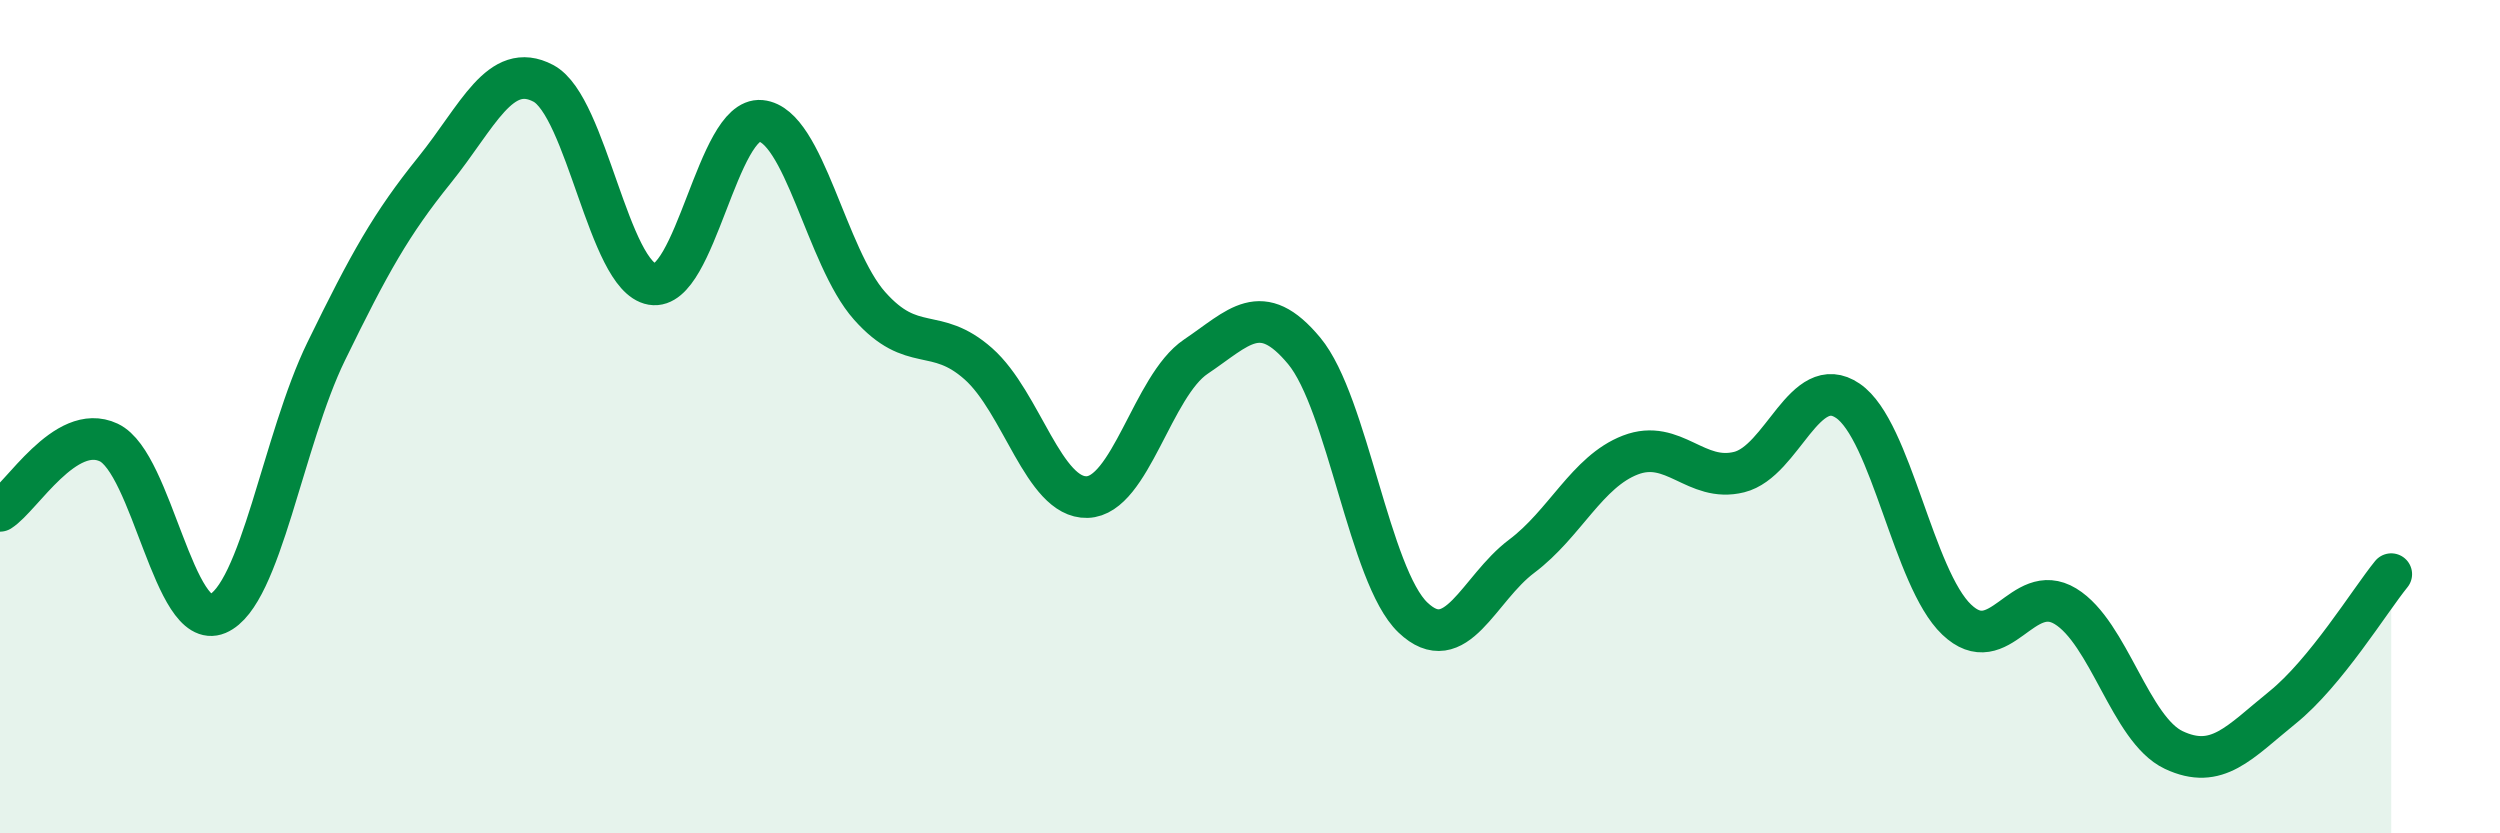 
    <svg width="60" height="20" viewBox="0 0 60 20" xmlns="http://www.w3.org/2000/svg">
      <path
        d="M 0,12.26 C 0.52,11.93 1.57,10.13 2.61,10.62 C 3.65,11.11 4.18,15.17 5.22,14.73 C 6.26,14.29 6.79,10.56 7.83,8.43 C 8.87,6.3 9.39,5.37 10.43,4.08 C 11.47,2.79 12,1.45 13.04,2 C 14.08,2.55 14.61,6.64 15.65,6.82 C 16.69,7 17.22,2.8 18.26,2.9 C 19.3,3 19.83,6.17 20.87,7.34 C 21.91,8.51 22.44,7.81 23.48,8.73 C 24.52,9.65 25.05,11.96 26.09,11.93 C 27.13,11.9 27.66,9.26 28.7,8.56 C 29.74,7.86 30.26,7.17 31.3,8.42 C 32.34,9.67 32.87,13.83 33.91,14.82 C 34.95,15.81 35.48,14.13 36.52,13.35 C 37.56,12.57 38.09,11.32 39.13,10.92 C 40.17,10.52 40.7,11.59 41.74,11.33 C 42.78,11.07 43.31,8.91 44.35,9.62 C 45.39,10.33 45.92,13.88 46.96,14.87 C 48,15.86 48.53,13.92 49.57,14.55 C 50.61,15.18 51.13,17.51 52.17,18 C 53.21,18.49 53.74,17.82 54.78,16.98 C 55.82,16.14 56.87,14.42 57.39,13.78L57.39 20L0 20Z"
        fill="#008740"
        opacity="0.1"
        stroke-linecap="round"
        stroke-linejoin="round"
      />
      <path
        d="M 0,12.26 C 0.52,11.93 1.57,10.13 2.61,10.62 C 3.65,11.11 4.18,15.17 5.22,14.73 C 6.26,14.29 6.79,10.56 7.83,8.43 C 8.87,6.3 9.39,5.37 10.43,4.08 C 11.47,2.79 12,1.45 13.04,2 C 14.08,2.55 14.61,6.64 15.65,6.82 C 16.69,7 17.22,2.8 18.26,2.9 C 19.3,3 19.83,6.17 20.87,7.34 C 21.91,8.51 22.44,7.81 23.48,8.73 C 24.52,9.65 25.05,11.96 26.09,11.93 C 27.13,11.9 27.66,9.26 28.7,8.56 C 29.74,7.86 30.26,7.17 31.3,8.42 C 32.34,9.67 32.87,13.83 33.91,14.82 C 34.95,15.81 35.48,14.13 36.52,13.35 C 37.56,12.57 38.09,11.32 39.13,10.92 C 40.17,10.52 40.7,11.59 41.74,11.33 C 42.78,11.07 43.31,8.91 44.35,9.62 C 45.39,10.33 45.92,13.88 46.96,14.87 C 48,15.86 48.53,13.92 49.57,14.55 C 50.61,15.18 51.13,17.51 52.17,18 C 53.21,18.49 53.74,17.82 54.78,16.98 C 55.82,16.14 56.87,14.42 57.39,13.78"
        stroke="#008740"
        stroke-width="1"
        fill="none"
        stroke-linecap="round"
        stroke-linejoin="round"
      />
    </svg>
  